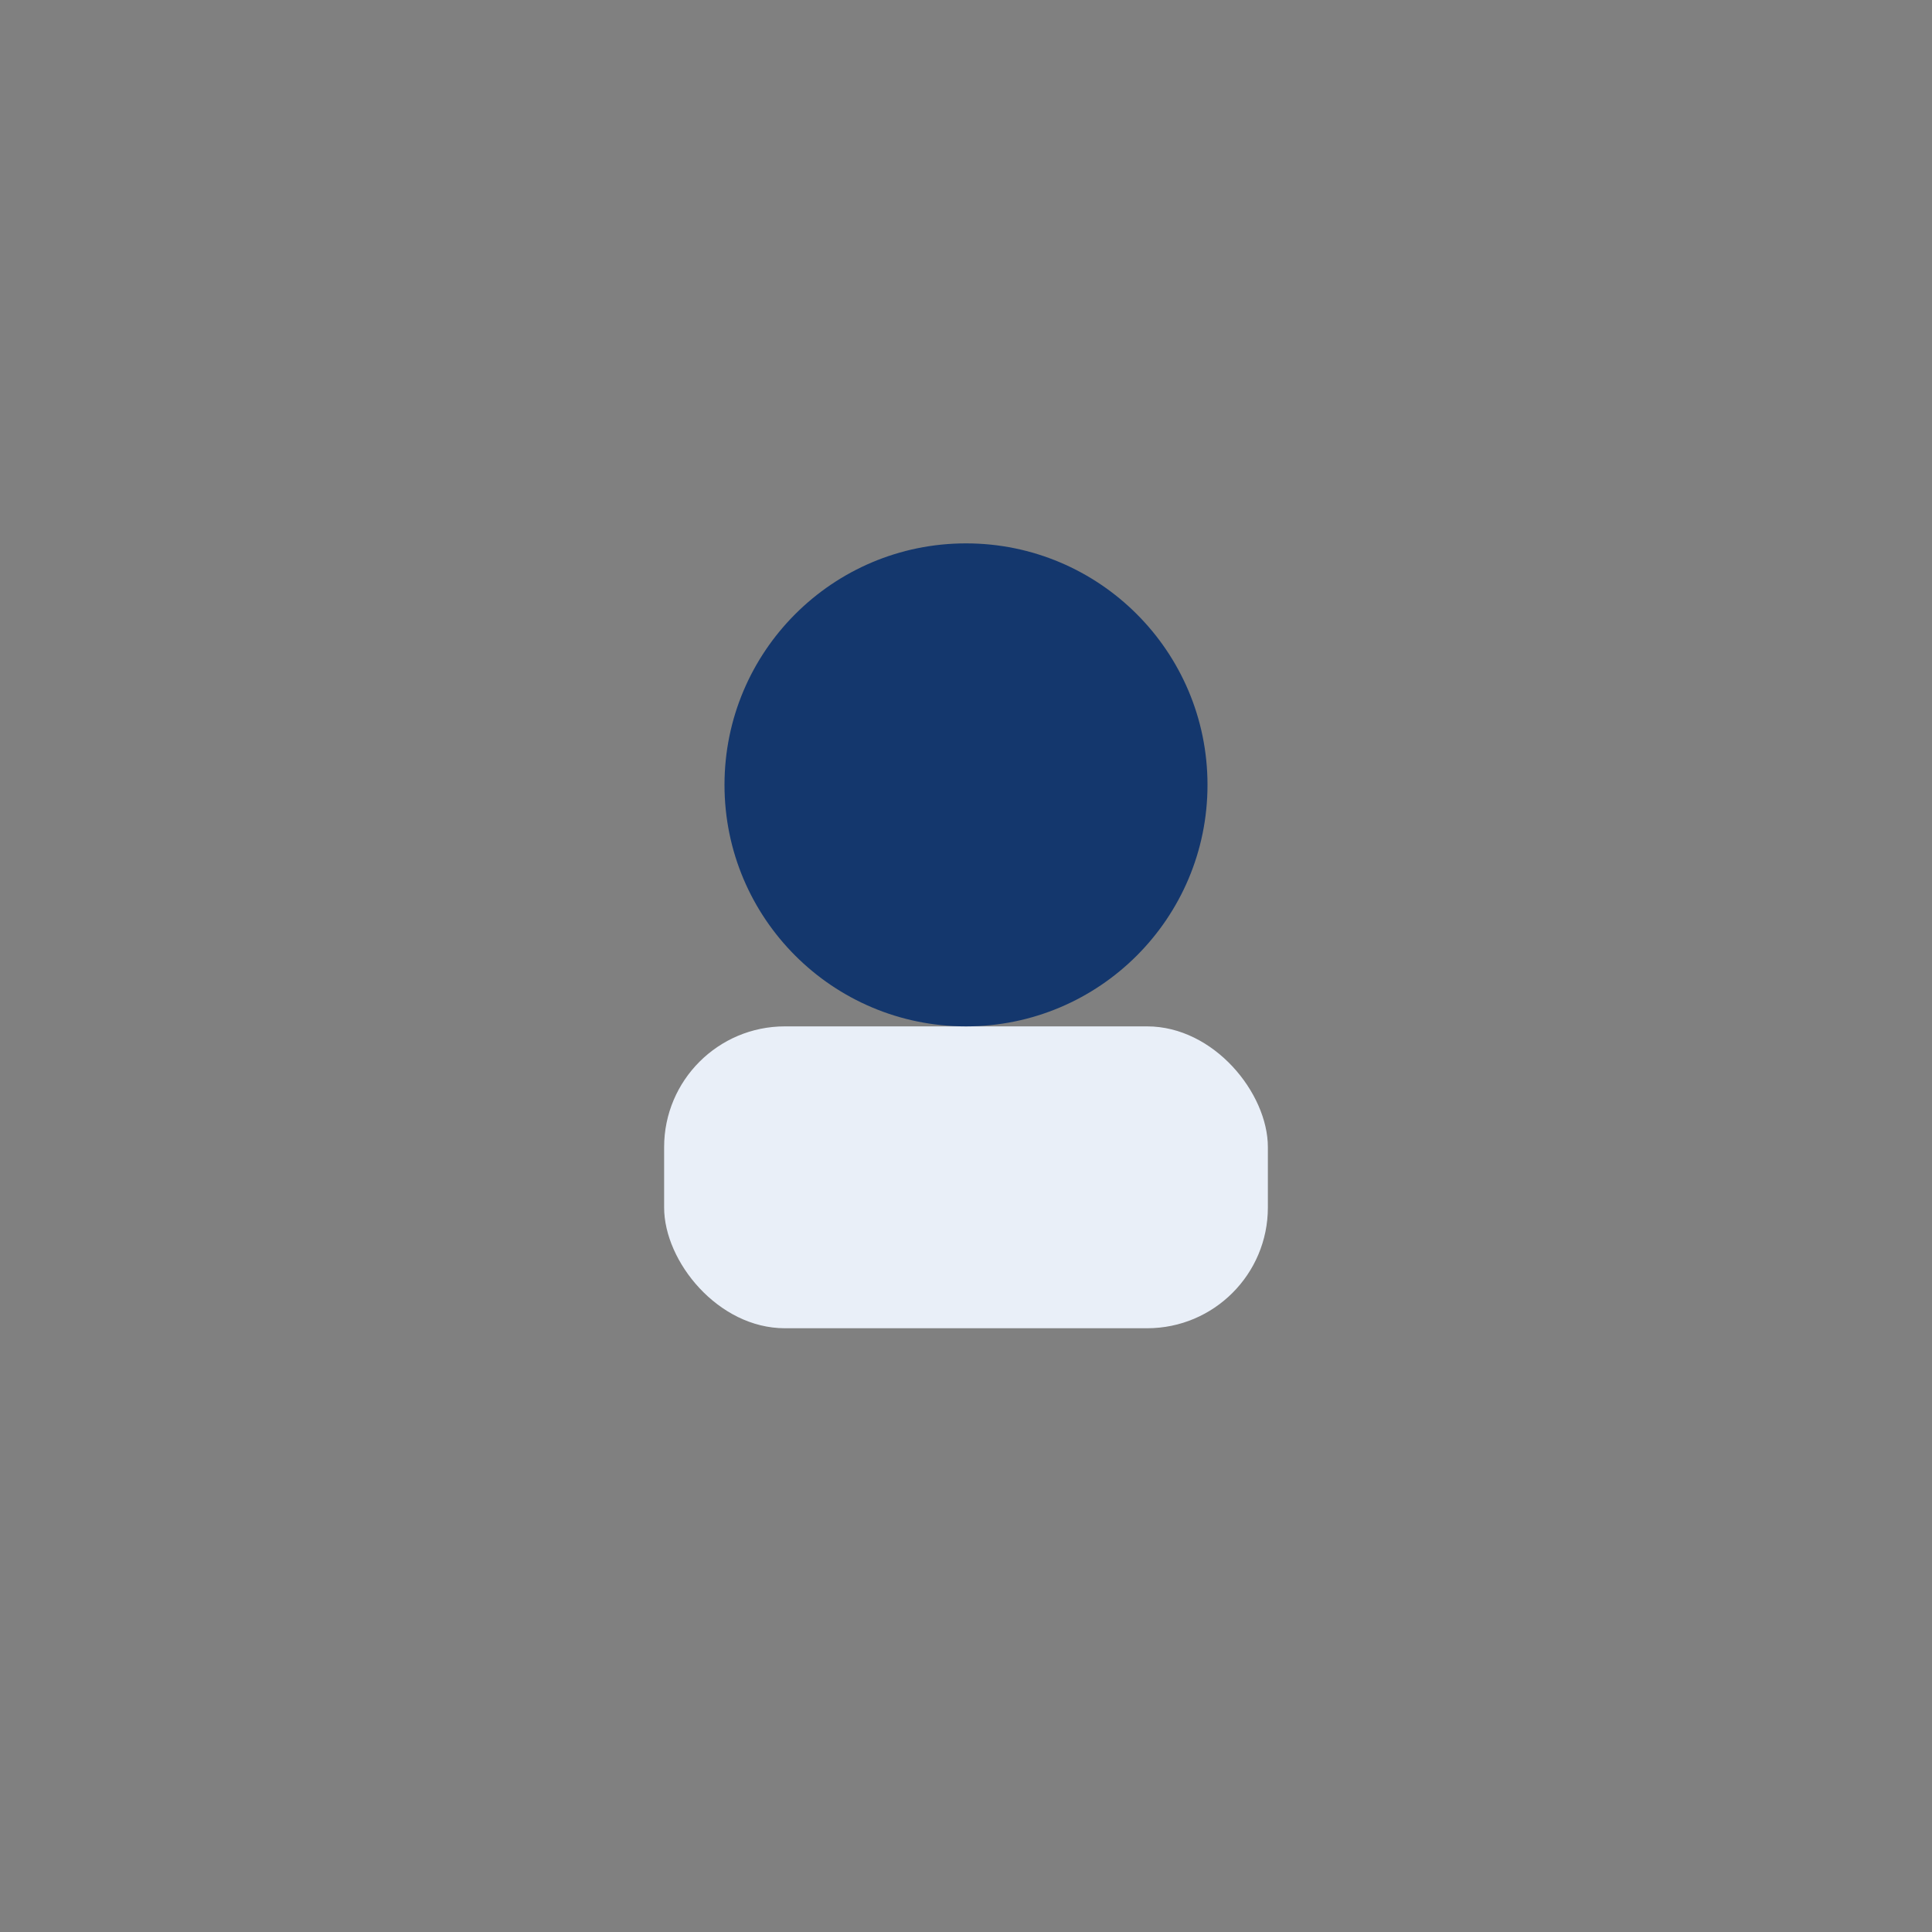 <?xml version="1.0" encoding="UTF-8"?>
<svg xmlns="http://www.w3.org/2000/svg" width="32" height="32" viewBox="0 0 32 32"><rect x="0" y="0" width="32" height="32" fill="#808080" stroke="none"/><rect x="11" y="17" width="10" height="5" rx="2" fill="#E9EFF8"/><circle cx="16" cy="13" r="4" fill="#14376D"/></svg>